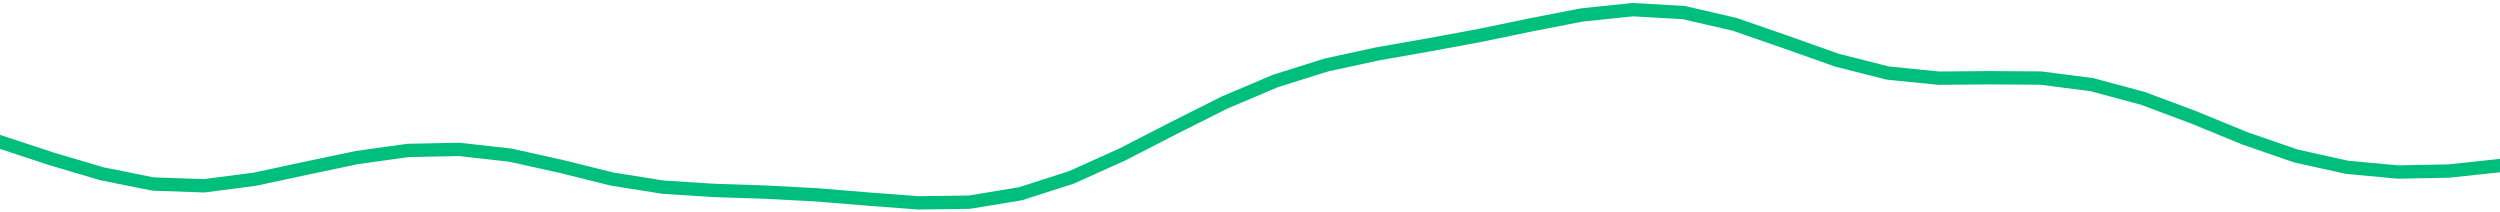 <svg height="17" viewBox="0 0 150 12.75" width="200" xmlns="http://www.w3.org/2000/svg"><defs><style>*{stroke-linecap:butt;stroke-linejoin:round}</style></defs><g id="figure_1"><path d="M0 12.75h150V0H0z" style="fill:none" id="patch_1"/><g id="axes_1"><path clip-path="url(#p732a935ce0)" d="m0 8.512 3.061 1.01 3.061.906 3.062.613 3.06.107 3.062-.398 3.061-.656 3.062-.644 3.06-.424 3.062-.062 3.061.343 3.061.678 3.062.762 3.06.484 3.062.195 3.061.102 3.062.161 3.06.252 3.062.23 3.061-.04 3.061-.505 3.062-.982 3.06-1.378 3.062-1.575 3.061-1.536 3.062-1.298 3.06-.96 3.062-.664 3.061-.538 3.062-.566 3.06-.634L94.899.9l3.061-.32 3.061.173 3.062.708 3.06 1.06 3.062 1.086 3.061.776 3.062.307 3.06-.026 3.062.02 3.061.394 3.061.823 3.062 1.146 3.06 1.254 3.062 1.058 3.061.677 3.062.286 3.06-.06L150 9.935" style="fill:none;stroke:#00bf7c;stroke-linecap:square;stroke-width:.8" id="line2d_1"/></g></g><defs><clipPath id="p732a935ce0"><path d="M0 0h150v12.75H0z"/></clipPath></defs></svg>